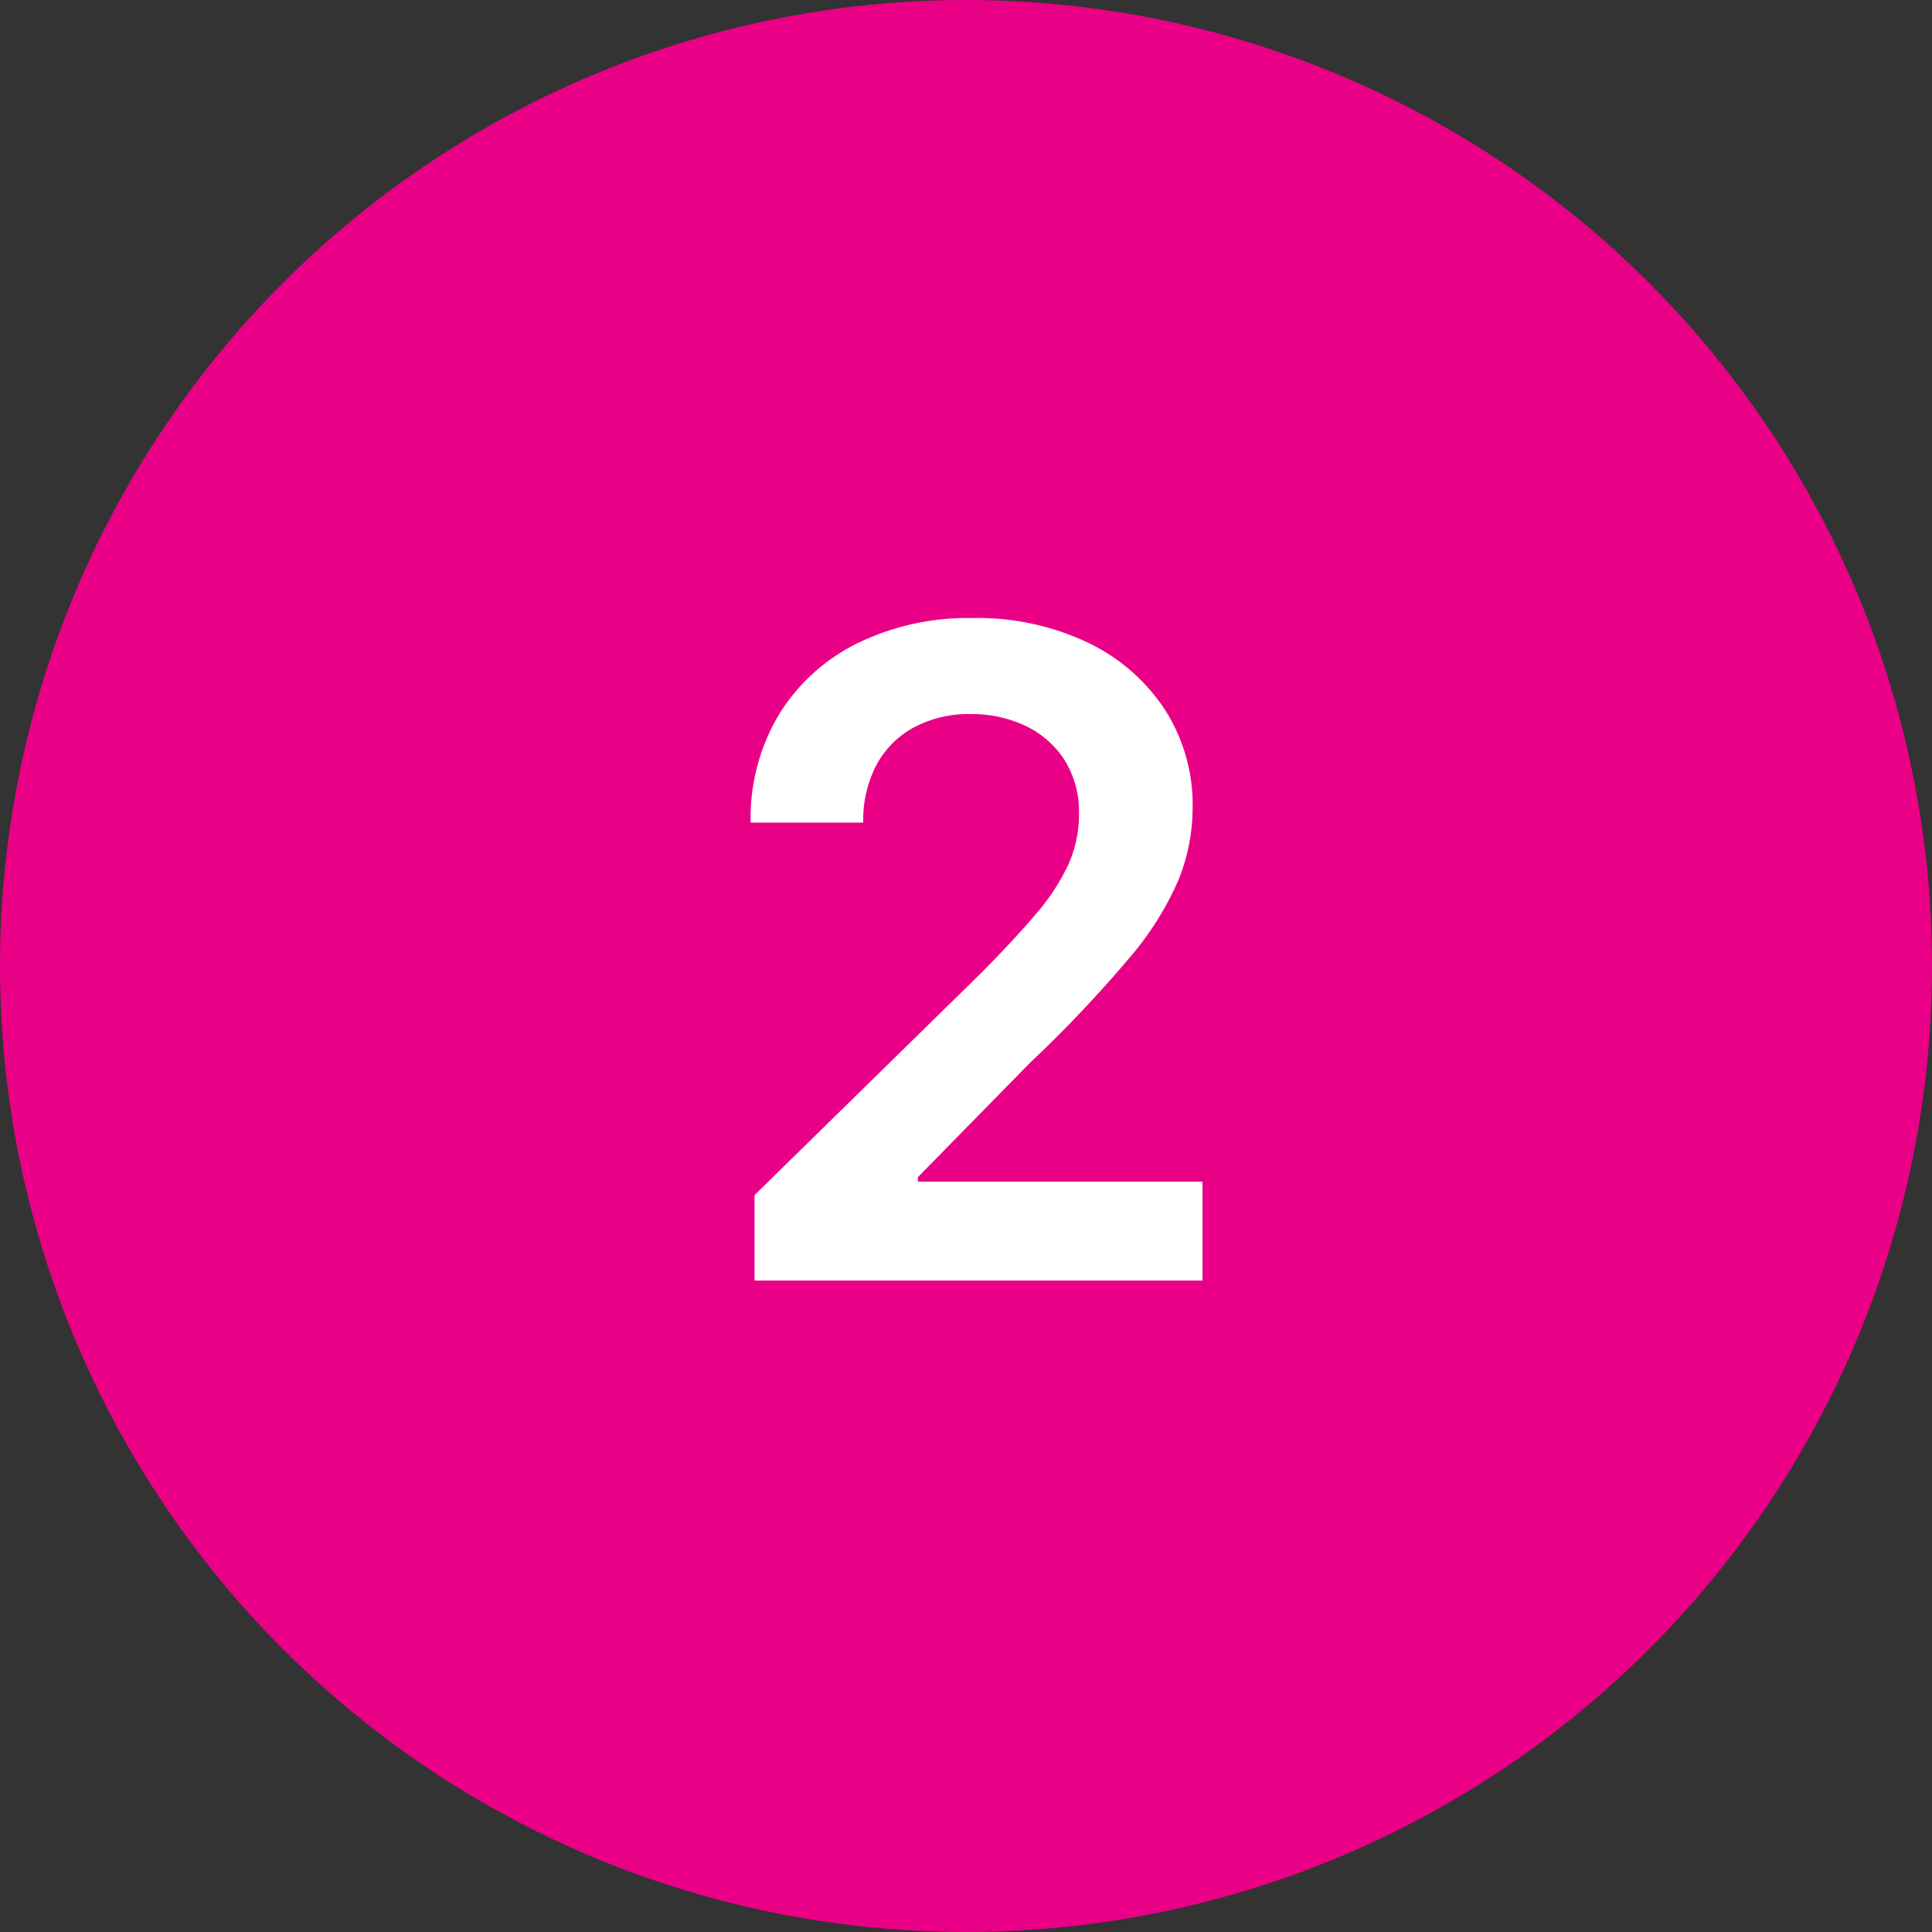 <svg xmlns="http://www.w3.org/2000/svg" width="43" height="43" viewBox="0 0 43 43">
  <rect x="0" y="0" width="43" height="43" fill="#333333" stroke="none"/>
  <g id="_2" data-name="2" transform="translate(-1166 -1746)">
    <circle id="Ellipse_3" data-name="Ellipse 3" cx="21.5" cy="21.5" r="21.5" transform="translate(1166 1746)" fill="#ea0086"/>
    <path id="Tracé_1395" data-name="Tracé 1395" d="M1.293,19V17.1l5.05-4.95q.724-.732,1.207-1.3a4.771,4.771,0,0,0,.724-1.1,2.72,2.72,0,0,0,.241-1.136A2.165,2.165,0,0,0,8.2,7.427a2.086,2.086,0,0,0-.859-.763A2.772,2.772,0,0,0,6.1,6.393a2.582,2.582,0,0,0-1.257.295,2.053,2.053,0,0,0-.835.835,2.644,2.644,0,0,0-.295,1.286H1.207A4.487,4.487,0,0,1,1.839,6.4,4.26,4.26,0,0,1,3.583,4.817a5.591,5.591,0,0,1,2.553-.561A5.74,5.74,0,0,1,8.707,4.8,4.217,4.217,0,0,1,10.43,6.3a3.919,3.919,0,0,1,.614,2.173,4.322,4.322,0,0,1-.312,1.605,6.857,6.857,0,0,1-1.1,1.747,28.342,28.342,0,0,1-2.2,2.322L4.929,16.7v.1h6.335V19Z" transform="translate(1181.5 1755.5)" fill="#fff"/>
  </g>
</svg>
